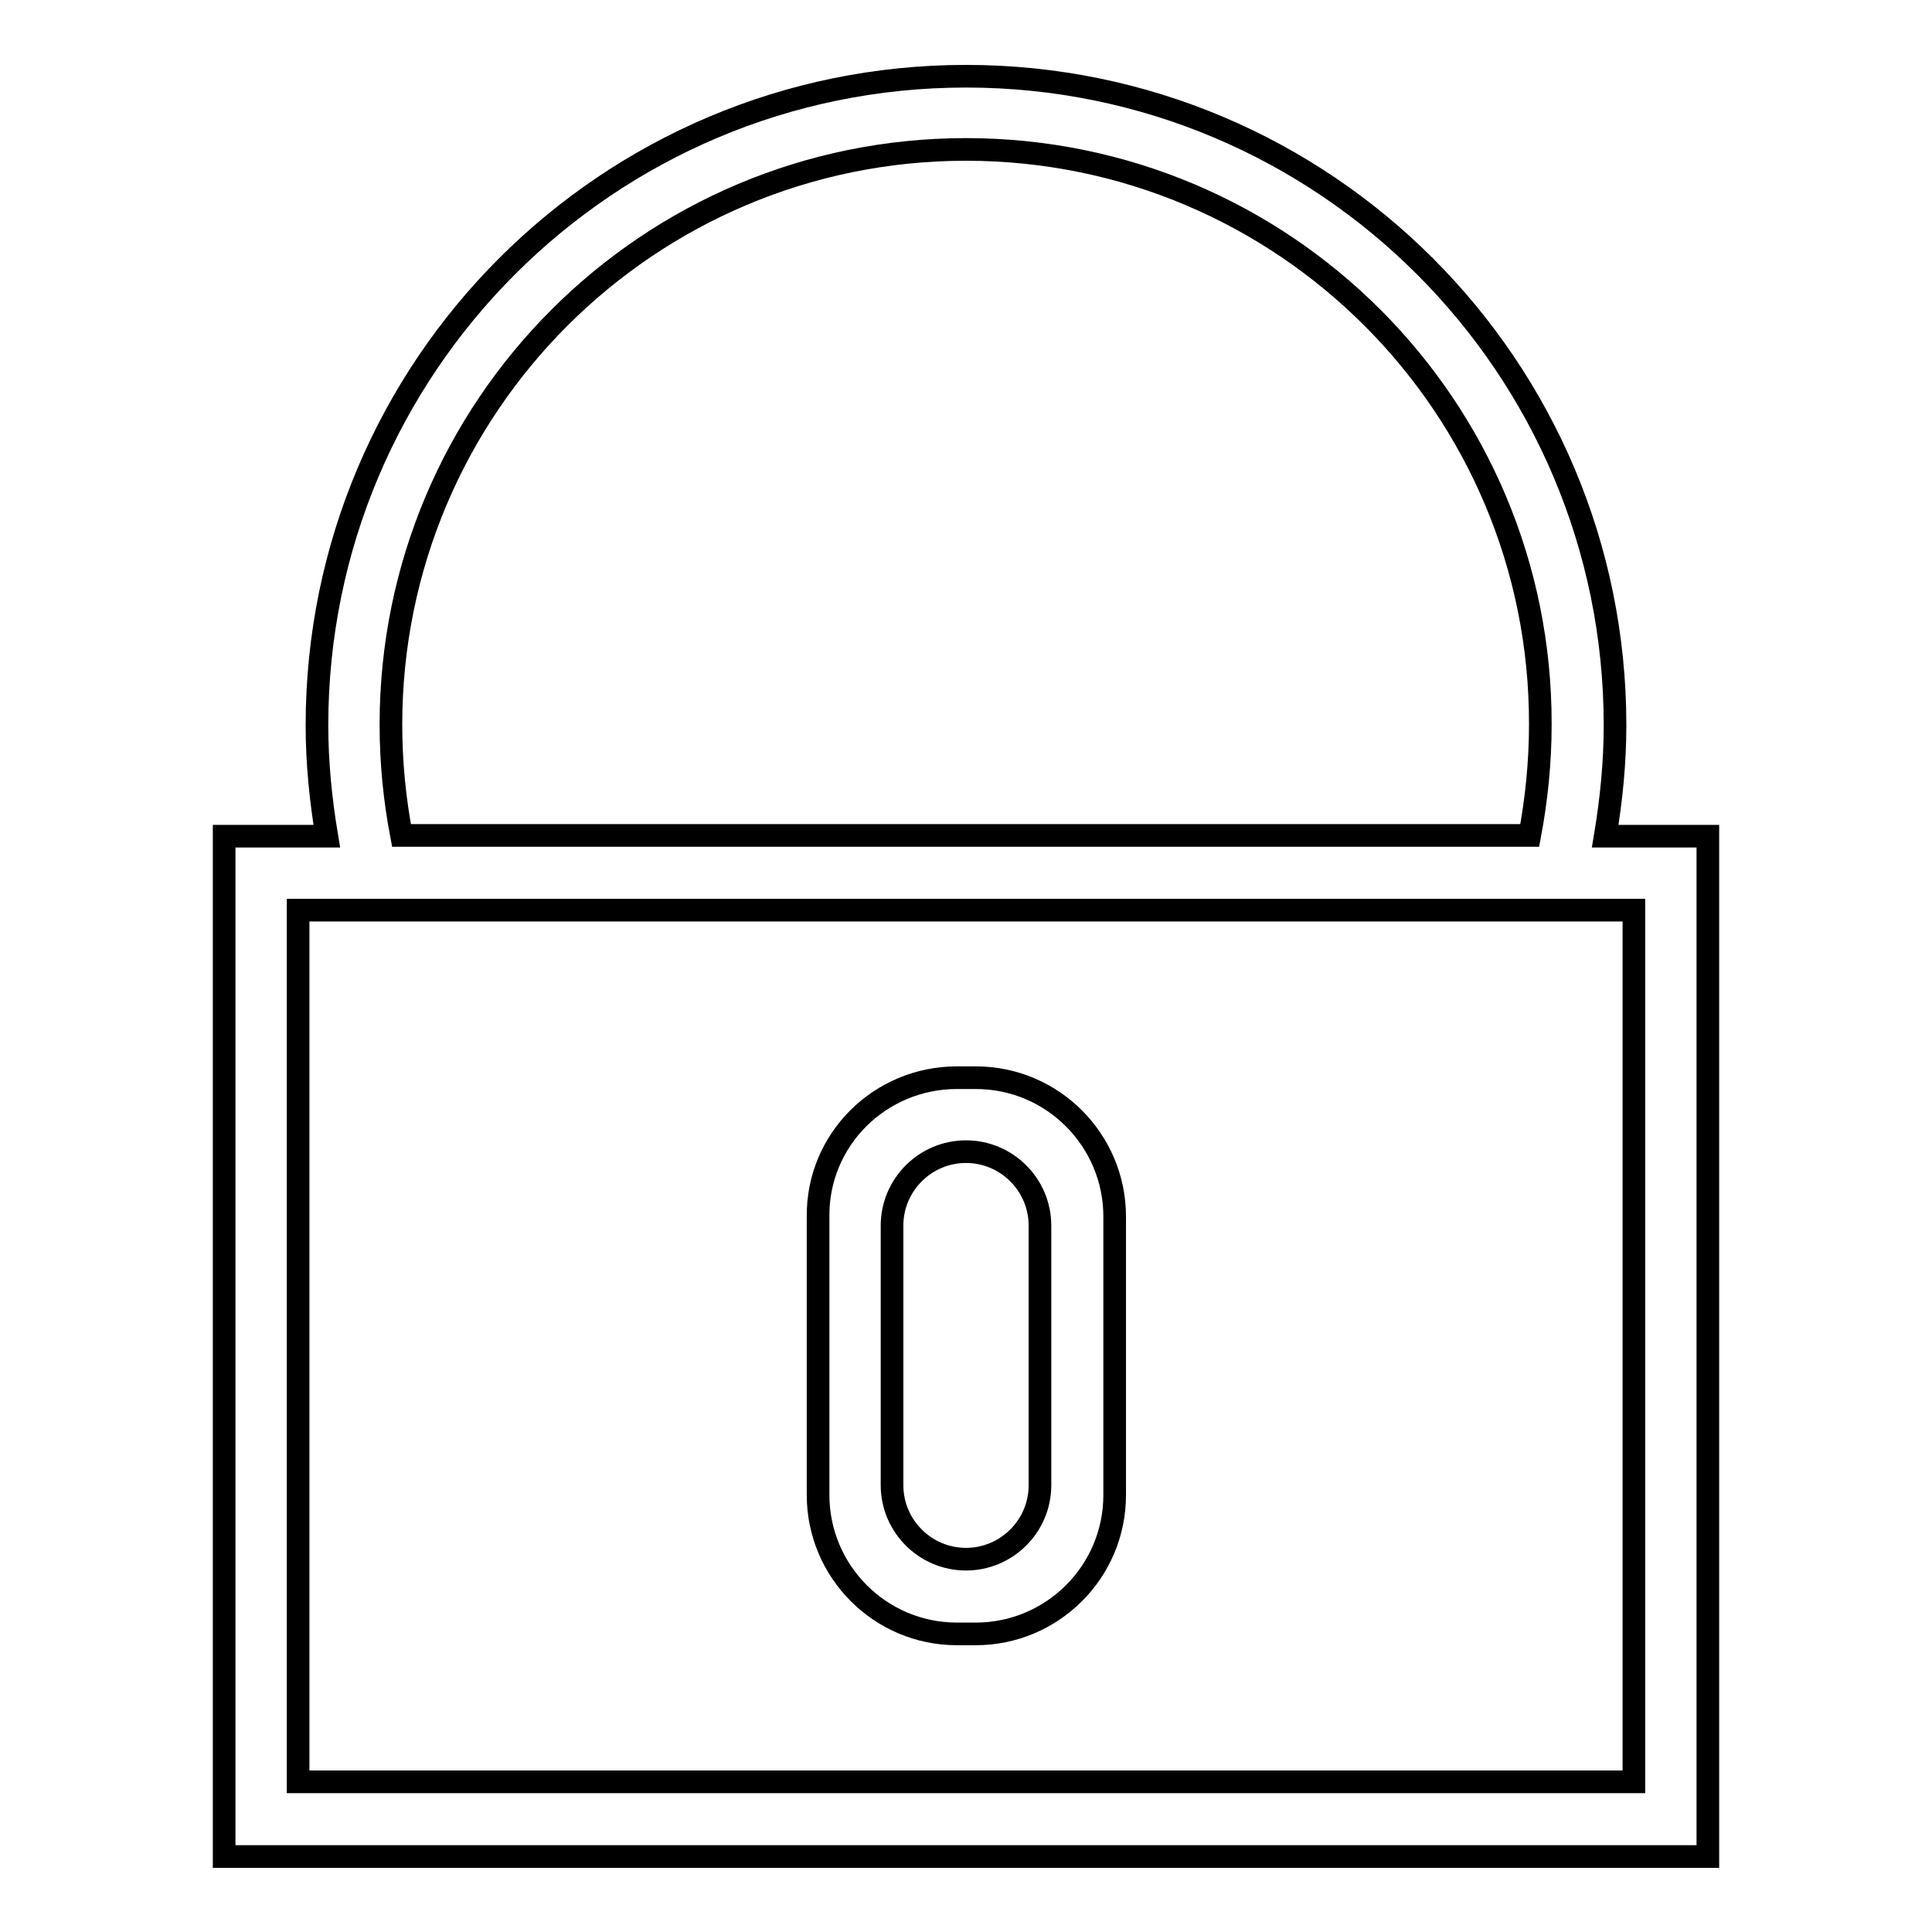 <?xml version="1.0" encoding="utf-8"?>
<!-- Svg Vector Icons : http://www.onlinewebfonts.com/icon -->
<!DOCTYPE svg PUBLIC "-//W3C//DTD SVG 1.1//EN" "http://www.w3.org/Graphics/SVG/1.1/DTD/svg11.dtd">
<svg version="1.1" xmlns="http://www.w3.org/2000/svg" xmlns:xlink="http://www.w3.org/1999/xlink" x="0px" y="0px" viewBox="0 0 256 256" enable-background="new 0 0 256 256" xml:space="preserve">
<g><g><path stroke-width="3" fill-opacity="0" stroke="#000000"  d="M226.3,246H29.7V110.8h13.6c-0.8-4.8-1.3-9.7-1.3-14.7c0-47.5,38.5-86,86-86c47.5,0,86,38.5,86,86c0,5-0.5,9.9-1.3,14.7h13.6L226.3,246L226.3,246z M128,19.8c-42.1,0-76.2,34.1-76.2,76.2c0,5.1,0.5,10,1.4,14.7h149.5c0.9-4.8,1.4-9.7,1.4-14.7C204.2,53.9,170.1,19.8,128,19.8z M216.5,120.6h-177v115.5h177V120.6z M126.8,142.8h2.5c10.2,0,18.4,8.3,18.4,18.4v36.9c0,10.2-8.3,18.4-18.4,18.4h-2.5c-10.2,0-18.4-8.3-18.4-18.4v-36.9C108.3,151,116.6,142.8,126.8,142.8z M118.2,196.8c0,5.4,4.4,9.8,9.8,9.8c5.4,0,9.8-4.4,9.8-9.8v-34.4c0-5.4-4.4-9.8-9.8-9.8c-5.4,0-9.8,4.4-9.8,9.8V196.8z"/></g></g>
</svg>